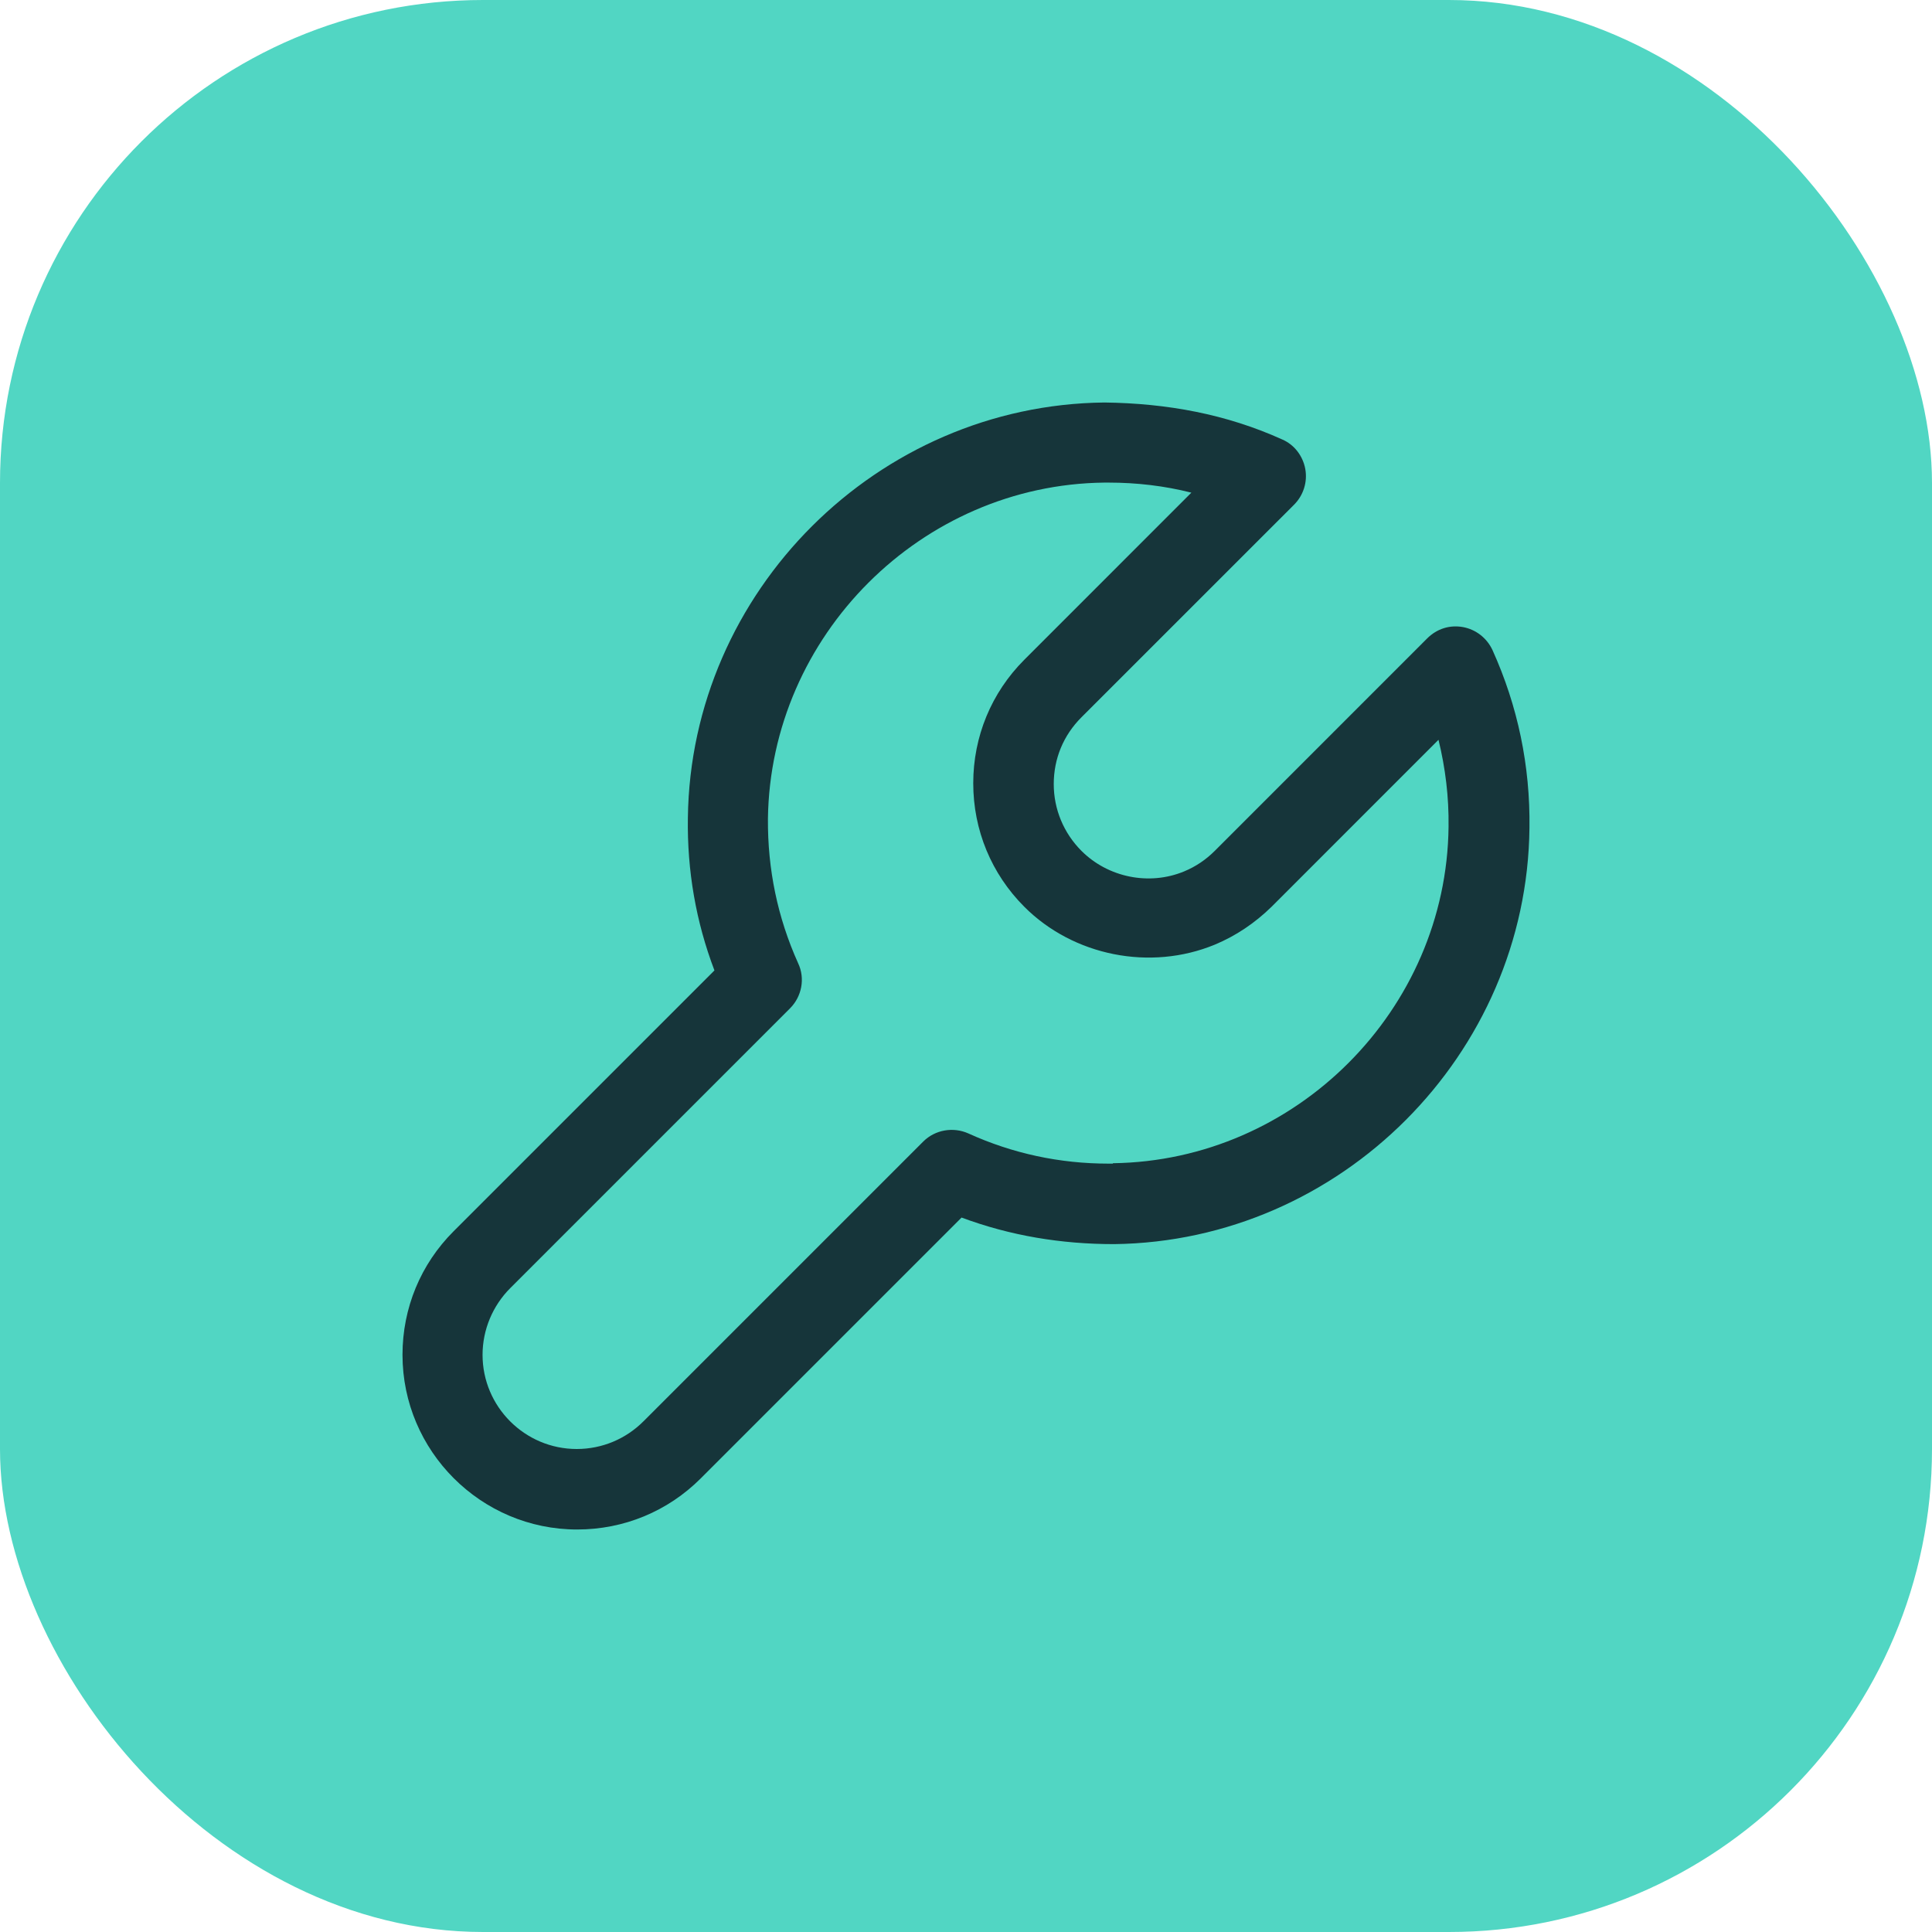 <?xml version="1.0" encoding="UTF-8"?>
<svg xmlns="http://www.w3.org/2000/svg" width="48" height="48" viewBox="0 0 48 48" fill="none">
  <rect width="48" height="48" rx="12" fill="#51D6C3"></rect>
  <path d="M37.08 16.15C36.94 15.85 36.669 15.64 36.349 15.58C36.02 15.52 35.7 15.62 35.459 15.86L30.18 21.14C29.959 21.36 29.709 21.53 29.419 21.65C28.549 22.01 27.529 21.8 26.869 21.14C26.43 20.7 26.18 20.11 26.18 19.48C26.18 18.85 26.419 18.27 26.869 17.82L32.15 12.54C32.38 12.31 32.489 11.98 32.429 11.65C32.37 11.33 32.16 11.05 31.86 10.92C30.47 10.29 29 10.02 27.439 10C21.799 10.06 17.16 14.69 17.09 20.32C17.07 21.63 17.29 22.9 17.75 24.11L11.27 30.59C10.45 31.41 10 32.5 10 33.66C10 36.05 11.95 38 14.339 38C15.499 38 16.59 37.55 17.41 36.73L23.89 30.25C25.099 30.7 26.36 30.91 27.68 30.91C33.309 30.84 37.94 26.2 37.999 20.57C38.02 19.03 37.709 17.54 37.08 16.15ZM27.649 28.91C27.649 28.91 27.579 28.91 27.54 28.91C26.329 28.91 25.16 28.66 24.059 28.16C23.68 27.99 23.23 28.07 22.939 28.36L15.989 35.31C15.55 35.75 14.96 36 14.329 36C13.04 36 11.989 34.95 11.989 33.66C11.989 33.04 12.239 32.44 12.68 32L19.63 25.05C19.919 24.76 20.009 24.31 19.829 23.93C19.32 22.8 19.07 21.6 19.079 20.34C19.14 15.79 22.89 12.04 27.439 11.99C27.47 11.99 27.5 11.99 27.54 11.99C28.239 11.99 28.93 12.07 29.599 12.24L25.45 16.39C24.63 17.21 24.18 18.3 24.18 19.46C24.18 20.62 24.63 21.71 25.45 22.53C26.669 23.75 28.579 24.13 30.18 23.47C30.709 23.25 31.18 22.93 31.59 22.53L35.739 18.38C35.91 19.08 35.999 19.8 35.989 20.54C35.94 25.09 32.2 28.84 27.649 28.9V28.91Z" fill="#16353A"></path>
</svg>
